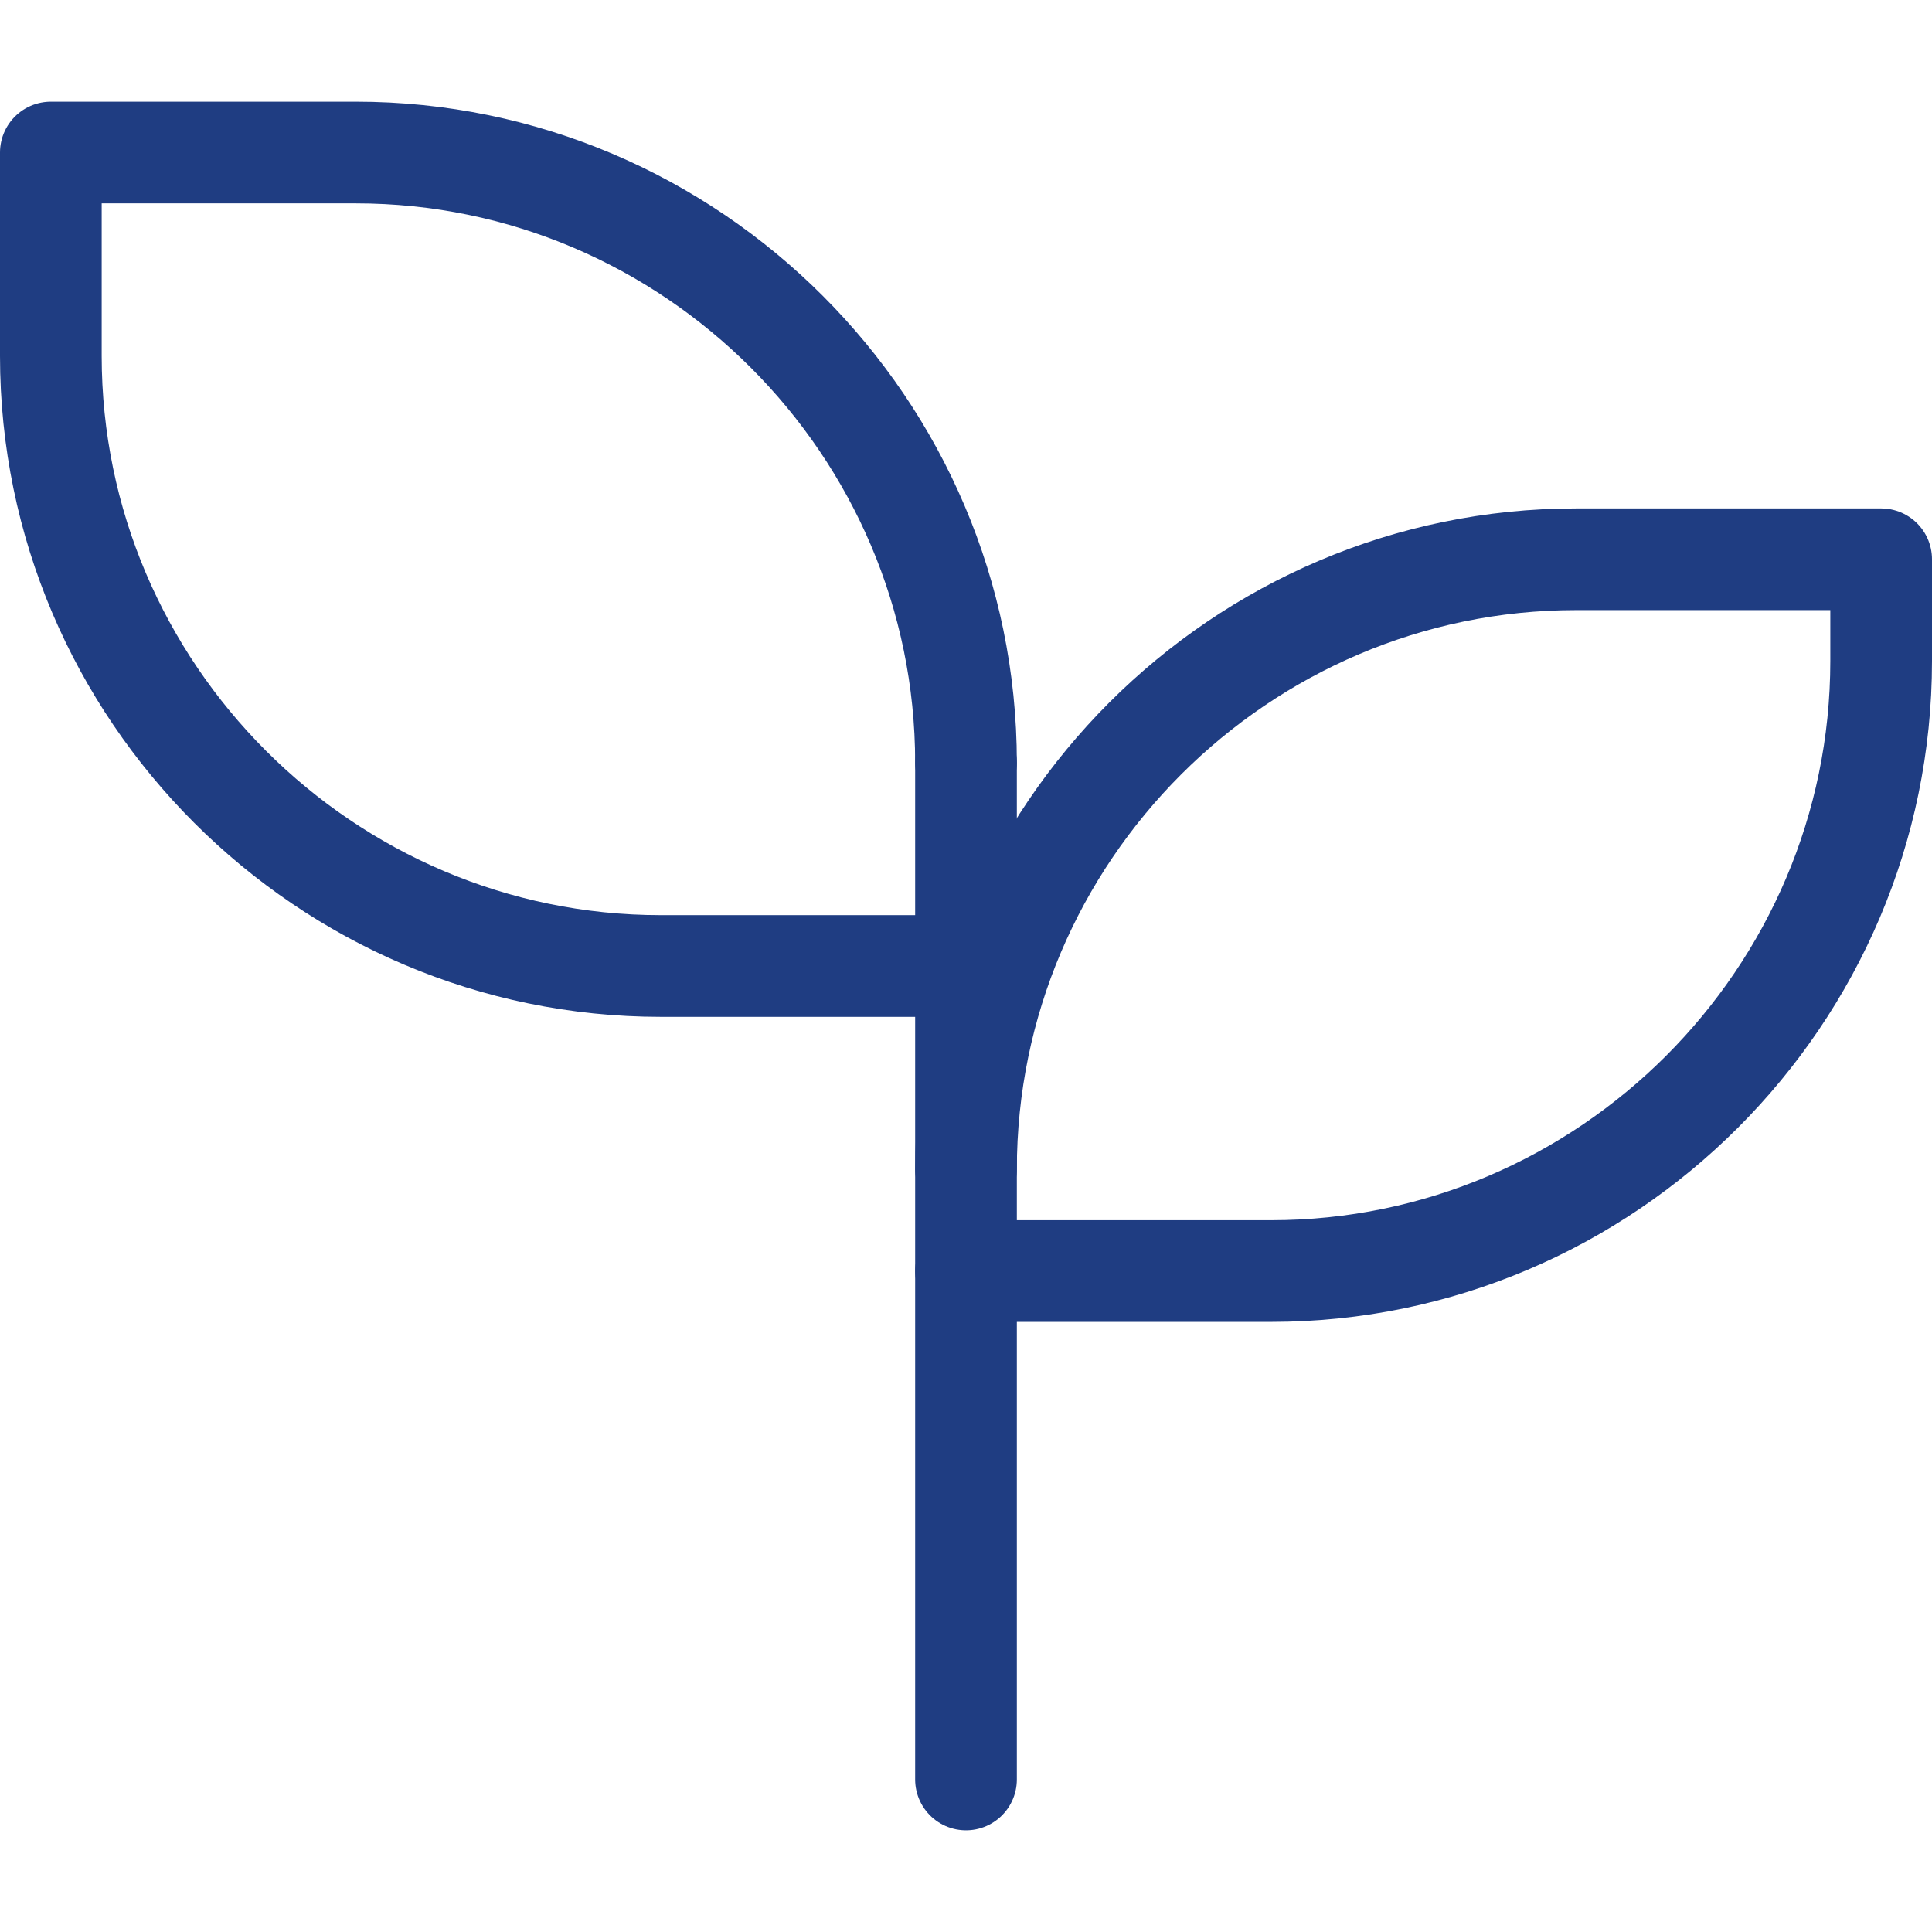 <?xml version="1.0" encoding="UTF-8"?>
<svg xmlns="http://www.w3.org/2000/svg" version="1.1" viewBox="0 0 19 19">
  <defs>
    <style>
      .cls-1 {
        fill: none;
        stroke: #1f3d82;
        stroke-linecap: round;
        stroke-linejoin: round;
      }
    </style>
  </defs>
  <!-- Generator: Adobe Illustrator 28.7.1, SVG Export Plug-In . SVG Version: 1.2.0 Build 142)  -->
  <g>
    <g id="Lager_1">
      <path class="cls-1" d="M9.5,7.5c0-3.3-2.7-6-6-6H.5v2c0,3.3,2.7,6,6,6h3"/>
      <path class="cls-1" d="M9.5,11.5c0-3.3,2.7-6,6-6h3v1c0,3.3-2.7,6-6,6h-3"/>
      <path class="cls-1" d="M9.5,17.5V7.5"/>
    </g>
  </g>
</svg>
